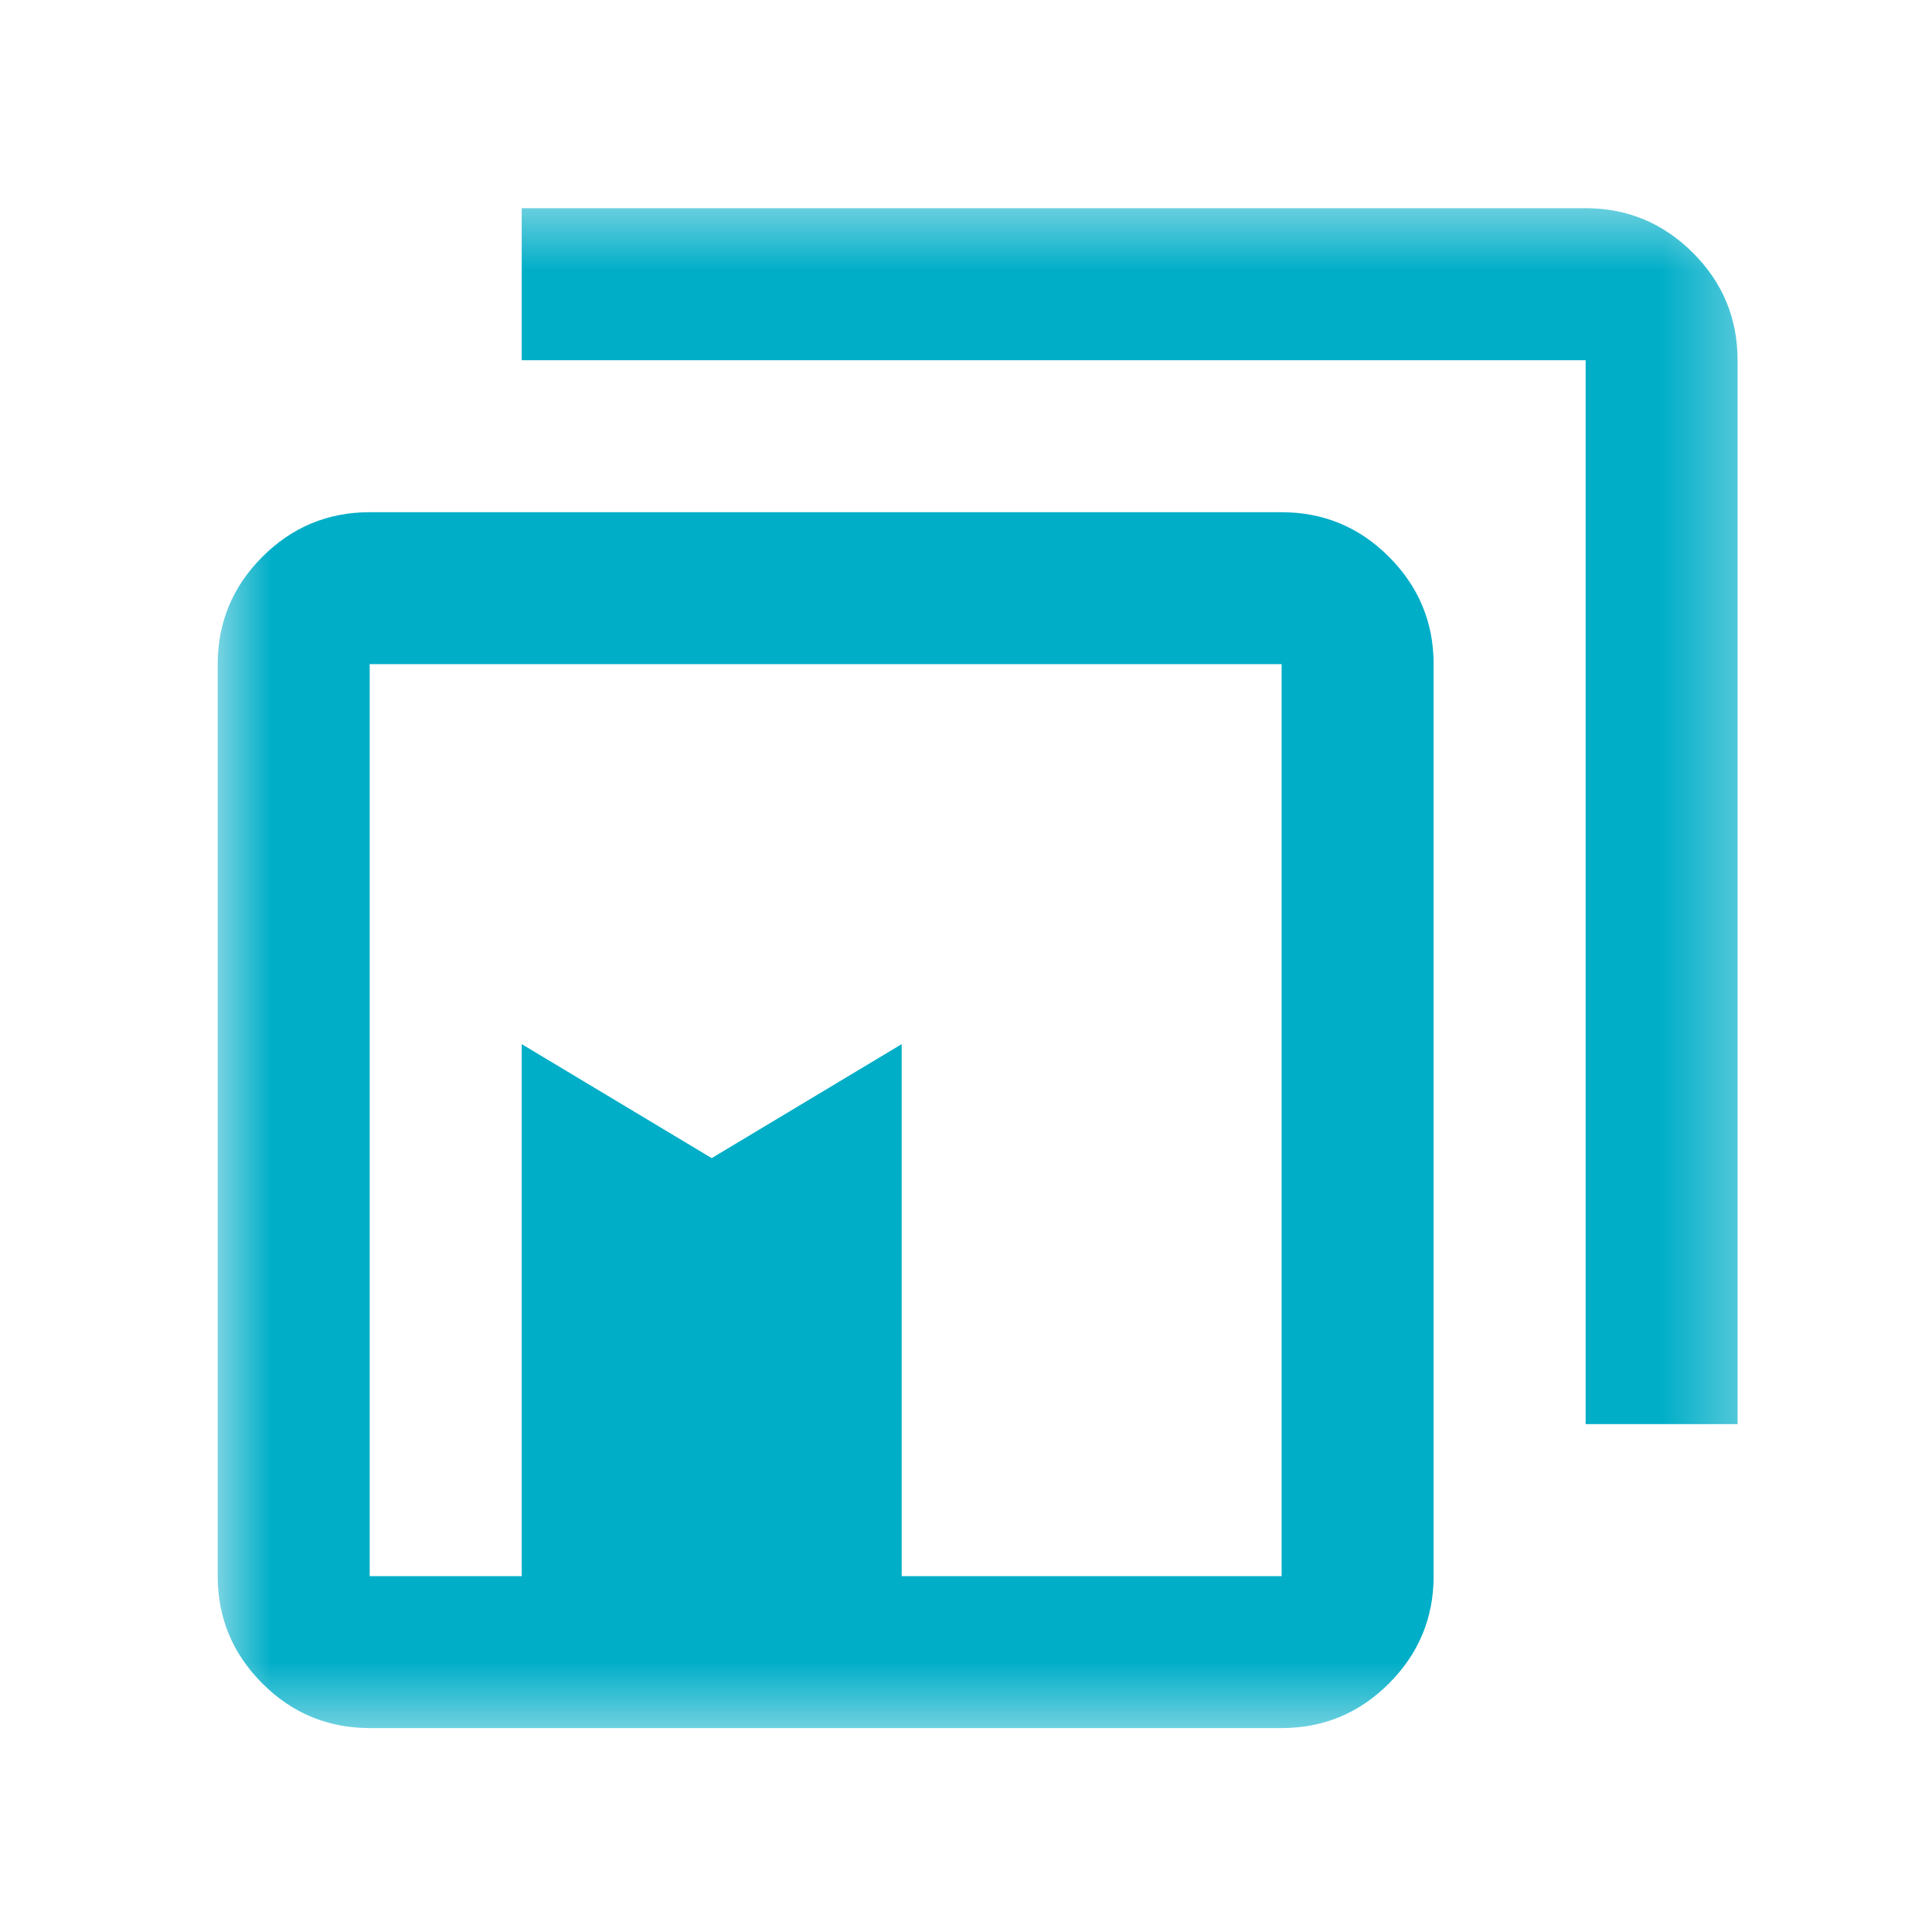 <svg width="25" height="25" viewBox="0 0 25 25" fill="none" xmlns="http://www.w3.org/2000/svg">
<mask id="mask0_985_23152" style="mask-type:alpha" maskUnits="userSpaceOnUse" x="0" y="0" width="25" height="25">
<rect x="0.68" y="0.5" width="24" height="24" fill="#D9D9D9"/>
</mask>
<g mask="url(#mask0_985_23152)">
<mask id="mask1_985_23152" style="mask-type:alpha" maskUnits="userSpaceOnUse" x="2" y="2" width="21" height="21">
<rect x="22.68" y="22.5" width="20" height="20" transform="rotate(180 22.68 22.5)" fill="#D9D9D9"/>
</mask>
<g mask="url(#mask1_985_23152)">
<path d="M16.584 8.594L4.784 8.594L4.784 20.395L6.751 20.395L6.751 13.511L9.209 14.986L11.668 13.511L11.668 20.395L16.584 20.395L16.584 8.594ZM16.584 6.628C17.125 6.628 17.588 6.82 17.973 7.205C18.358 7.591 18.551 8.054 18.551 8.594L18.551 20.395C18.551 20.936 18.358 21.398 17.973 21.784C17.588 22.169 17.125 22.361 16.584 22.361L4.784 22.361C4.243 22.361 3.78 22.169 3.395 21.784C3.01 21.398 2.817 20.936 2.817 20.395L2.817 8.594C2.817 8.054 3.01 7.591 3.395 7.205C3.78 6.82 4.243 6.628 4.784 6.628L16.584 6.628ZM20.518 2.694C21.058 2.694 21.521 2.887 21.907 3.272C22.292 3.657 22.484 4.12 22.484 4.661L22.484 18.428L20.518 18.428L20.518 4.661L6.751 4.661L6.751 2.694L20.518 2.694Z" fill="#01AEC8"/>
</g>
</g>
</svg>